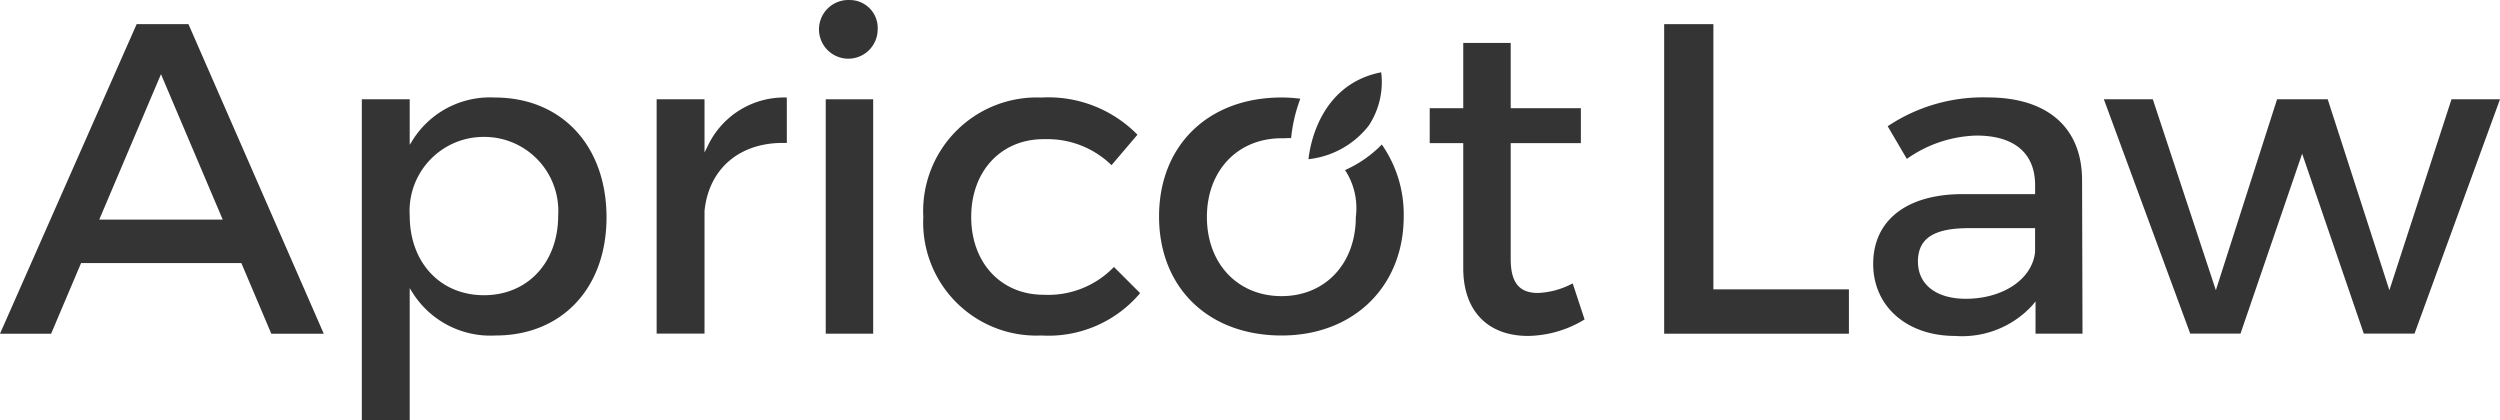 <svg xmlns="http://www.w3.org/2000/svg" width="178.16" height="29.964" viewBox="0 0 178.16 29.964">
  <g id="Group_10054" data-name="Group 10054" transform="translate(-132.782 -903.398)">
    <path id="Path_19619" data-name="Path 19619" d="M367.2,906.8v22.06h13.166V925.7h-9.658V906.8Z" transform="translate(-115.823 -1.681)" fill="#343434"/>
    <path id="Path_19620" data-name="Path 19620" d="M402.468,934.124a6.786,6.786,0,0,0,5.512-2.184l.225-.278v2.3h3.348l-.031-11c-.032-3.708-2.484-5.835-6.727-5.835a12.217,12.217,0,0,0-7.126,2.054l1.366,2.326A8.974,8.974,0,0,1,404,919.845c2.692,0,4.175,1.256,4.175,3.537v.636h-5.258c-3.933.031-6.281,1.89-6.281,4.974C396.634,932.014,399.033,934.124,402.468,934.124Zm.988-7.681h4.717v1.7c-.2,1.931-2.278,3.333-4.939,3.333-2.1,0-3.409-1.013-3.409-2.645C399.823,927.18,400.943,926.443,403.456,926.443Z" transform="translate(-130.363 -6.786)" fill="#343434"/>
    <path id="Path_19621" data-name="Path 19621" d="M453.906,917.385l-4.427,13.607-4.395-13.607h-3.609l-4.362,13.606-4.492-13.606h-3.489l6.155,16.7h3.582l4.393-12.823,4.394,12.823h3.614l6.091-16.7Z" transform="translate(-146.42 -6.911)" fill="#343434"/>
    <path id="Path_19622" data-name="Path 19622" d="M317.094,919.778a6.308,6.308,0,0,0,4.3-2.4,5.628,5.628,0,0,0,.881-3.793C317.873,914.45,317.188,918.882,317.094,919.778Z" transform="translate(-91.064 -5.035)" fill="#343434"/>
    <path id="Path_19623" data-name="Path 19623" d="M149.98,923.824l2.136,5.036h3.739l-9.643-22.06H142.52l-9.738,22.06h3.643l2.135-5.036Zm-5.726-13.458,4.4,10.363h-8.8Z" transform="translate(0 -1.681)" fill="#343434"/>
    <path id="Path_19624" data-name="Path 19624" d="M193.281,934.093c4.729,0,7.906-3.382,7.906-8.416,0-5.11-3.2-8.544-7.97-8.544a6.5,6.5,0,0,0-5.822,3l-.234.371V917.26h-3.412v22.888h3.412v-9.428l.234.371A6.561,6.561,0,0,0,193.281,934.093Zm-.829-14.153a5.278,5.278,0,0,1,5.29,5.609c0,3.34-2.175,5.673-5.29,5.673s-5.29-2.333-5.29-5.673A5.278,5.278,0,0,1,192.452,919.94Z" transform="translate(-25.182 -6.786)" fill="#343434"/>
    <path id="Path_19625" data-name="Path 19625" d="M234.552,917.135a6.014,6.014,0,0,0-5.626,3.435l-.239.48v-3.789h-3.412v16.7h3.412v-8.735c.305-3.093,2.608-4.97,5.865-4.85Z" transform="translate(-45.698 -6.787)" fill="#343434"/>
    <g id="Group_10053" data-name="Group 10053" transform="translate(191.309 903.398)">
      <rect id="Rectangle_3003" data-name="Rectangle 3003" width="3.381" height="16.704" transform="translate(0.318 7.076)" fill="#343434"/>
      <path id="Path_19626" data-name="Path 19626" d="M250.475,903.4a2.091,2.091,0,1,0,2.01,2.105A1.991,1.991,0,0,0,250.475,903.4Z" transform="translate(-248.466 -903.398)" fill="#343434"/>
    </g>
    <path id="Path_19627" data-name="Path 19627" d="M262.837,925.645a8.067,8.067,0,0,0,8.416,8.447,8.54,8.54,0,0,0,7.036-3.018l-1.866-1.866a6.5,6.5,0,0,1-5.01,1.982c-3.04,0-5.162-2.28-5.162-5.544s2.123-5.545,5.162-5.545h.128a6.544,6.544,0,0,1,4.71,1.853l1.848-2.17a8.892,8.892,0,0,0-6.845-2.649A8.1,8.1,0,0,0,262.837,925.645Z" transform="translate(-64.257 -6.786)" fill="#343434"/>
    <path id="Path_19628" data-name="Path 19628" d="M341.183,930.327a7.969,7.969,0,0,0,4.024-1.174l-.847-2.572a5.748,5.748,0,0,1-2.474.684c-1.345,0-1.944-.747-1.944-2.422v-8.254h5V914.1h-5v-4.654H336.56V914.1h-2.39v2.489h2.39v8.924C336.56,928.527,338.289,930.327,341.183,930.327Z" transform="translate(-99.501 -2.989)" fill="#343434"/>
    <path id="Path_19629" data-name="Path 19629" d="M296.046,925.613c0,5.072,3.51,8.48,8.735,8.48,5.124,0,8.7-3.487,8.7-8.48a8.679,8.679,0,0,0-1.561-5.131,8.423,8.423,0,0,1-2.62,1.822,4.929,4.929,0,0,1,.768,3.342c0,3.321-2.175,5.641-5.29,5.641-3.133,0-5.322-2.32-5.322-5.641,0-3.3,2.189-5.609,5.322-5.609.143,0,.252,0,.342-.007a2.384,2.384,0,0,1,.336,0,11.111,11.111,0,0,1,.657-2.81,10.175,10.175,0,0,0-1.336-.089C299.556,917.133,296.046,920.541,296.046,925.613Z" transform="translate(-80.665 -6.786)" fill="#343434"/>
  </g>
</svg>
